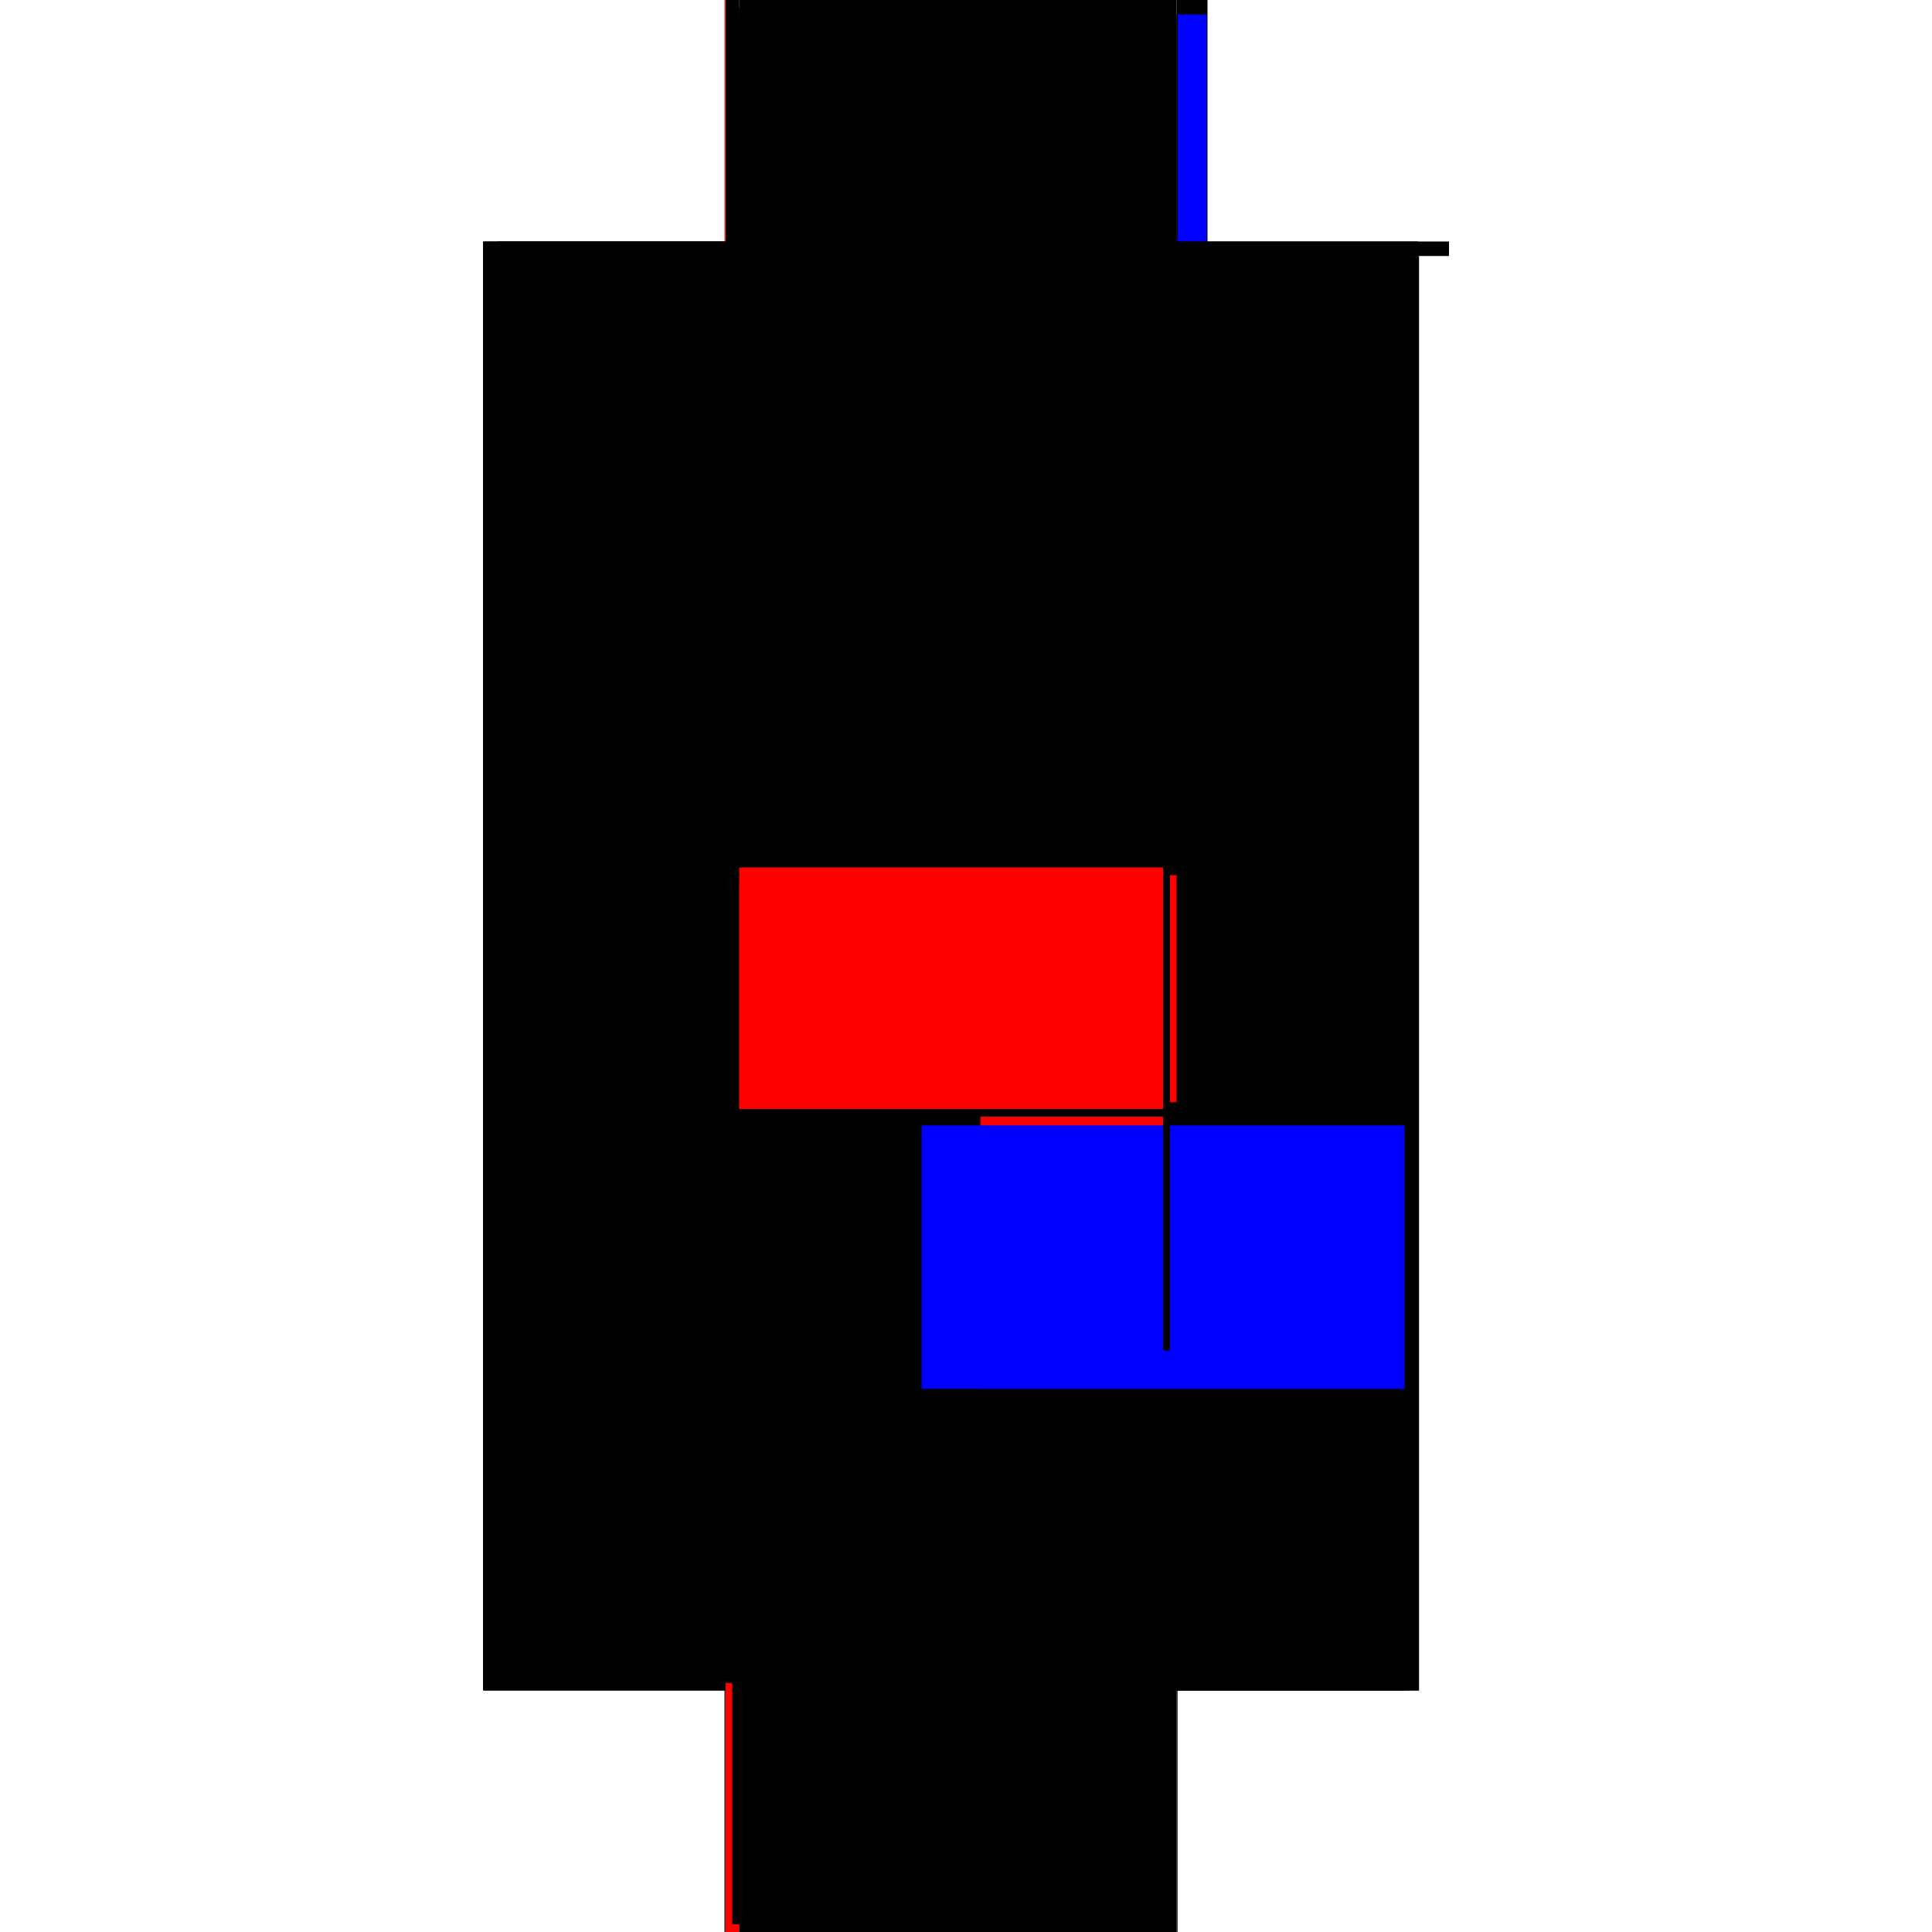 <?xml version="1.0" encoding="utf-8" ?>
<svg xmlns="http://www.w3.org/2000/svg" xmlns:ev="http://www.w3.org/2001/xml-events" xmlns:xlink="http://www.w3.org/1999/xlink" baseProfile="full" height="100%" version="1.1" viewBox="-1,-1,2,2" width="100%">
  <defs>
    <style type="text/css"><![CDATA[.vectorEffectClass {vector-effect: non-scaling-stroke;}]]></style>
  </defs>
  <line class="vectorEffectClass" fill="none" stroke="black" stroke-width="0.5" x1="-0.25" x2="-0.25" y1="0.75" y2="-0.75"/>
  <line class="vectorEffectClass" fill="none" stroke="black" stroke-width="0.5" x1="0.219" x2="0.219" y1="0.75" y2="-0.735"/>
  <line class="vectorEffectClass" fill="none" stroke="black" stroke-width="0.5" x1="-0.249" x2="-0.249" y1="0.75" y2="0.156"/>
  <line class="vectorEffectClass" fill="none" stroke="black" stroke-width="0.5" x1="0.218" x2="0.218" y1="0.75" y2="0.156"/>
  <line class="vectorEffectClass" fill="none" stroke="black" stroke-width="0.5" x1="-0.235" x2="-0.235" y1="0.141" y2="-0.328"/>
  <line class="vectorEffectClass" fill="none" stroke="black" stroke-width="0.5" x1="0.204" x2="0.204" y1="0.141" y2="-0.328"/>
  <line class="vectorEffectClass" fill="none" stroke="black" stroke-width="0.5" x1="-0.235" x2="0.218" y1="-0.75" y2="-0.75"/>
  <line class="vectorEffectClass" fill="none" stroke="black" stroke-width="0.5" x1="-0.235" x2="0.204" y1="0.75" y2="0.75"/>
  <line class="vectorEffectClass" fill="none" stroke="black" stroke-width="0.5" x1="-0.235" x2="0.204" y1="-0.328" y2="-0.328"/>
  <line class="vectorEffectClass" fill="none" stroke="black" stroke-width="0.5" x1="-0.235" x2="0.204" y1="0.155" y2="0.155"/>
  <line class="vectorEffectClass" fill="none" stroke="black" stroke-width="0.5" x1="-0.235" x2="0.204" y1="0.141" y2="0.141"/>
  <line class="vectorEffectClass" fill="none" stroke="black" stroke-width="0.5" x1="-0.235" x2="0.204" y1="-0.33" y2="-0.33"/>
  <line class="vectorEffectClass" fill="none" stroke="black" stroke-width="0.5" x1="-0.235" x2="0.204" y1="0.156" y2="0.156"/>
  <line class="vectorEffectClass" fill="none" stroke="black" stroke-width="0.5" x1="-0.249" x2="-0.249" y1="-0.33" y2="-0.75"/>
  <line class="vectorEffectClass" fill="none" stroke="black" stroke-width="0.5" x1="0.218" x2="0.218" y1="-0.33" y2="-0.735"/>
  <line class="vectorEffectClass" fill="none" stroke="black" stroke-width="0.5" x1="0.218" x2="0.25" y1="-0.75" y2="-0.75"/>
  <line class="vectorEffectClass" fill="none" stroke="blue" stroke-width="0.5" x1="0.219" x2="0.249" y1="-0.735" y2="-0.735"/>
  <line class="vectorEffectClass" fill="none" stroke="black" stroke-width="0.5" x1="0.25" x2="0.25" y1="-0.735" y2="-0.75"/>
  <line class="vectorEffectClass" fill="none" stroke="black" stroke-width="0.5" x1="0.218" x2="0.218" y1="-0.735" y2="-0.75"/>
  <line class="vectorEffectClass" fill="none" stroke="black" stroke-width="0.5" x1="-0.249" x2="-0.235" y1="-0.75" y2="-0.75"/>
  <line class="vectorEffectClass" fill="none" stroke="red" stroke-width="0.5" x1="-0.249" x2="-0.235" y1="0.75" y2="0.75"/>
  <line class="vectorEffectClass" fill="none" stroke="black" stroke-width="0.5" x1="0.204" x2="0.218" y1="0.75" y2="0.75"/>
  <line class="vectorEffectClass" fill="none" stroke="black" stroke-width="0.5" x1="-0.249" x2="-0.235" y1="-0.33" y2="-0.33"/>
  <line class="vectorEffectClass" fill="none" stroke="black" stroke-width="0.5" x1="0.204" x2="0.218" y1="-0.33" y2="-0.33"/>
  <line class="vectorEffectClass" fill="none" stroke="black" stroke-width="0.5" x1="-0.249" x2="-0.242" y1="0.156" y2="0.156"/>
  <line class="vectorEffectClass" fill="none" stroke="black" stroke-width="0.5" x1="-0.242" x2="-0.235" y1="0.156" y2="0.156"/>
  <line class="vectorEffectClass" fill="none" stroke="red" stroke-width="0.5" x1="0.211" x2="0.218" y1="0.156" y2="0.156"/>
  <line class="vectorEffectClass" fill="none" stroke="red" stroke-width="0.5" x1="-0.235" x2="-0.235" y1="0.155" y2="0.148"/>
  <line class="vectorEffectClass" fill="none" stroke="black" stroke-width="0.5" x1="-0.235" x2="-0.235" y1="0.148" y2="0.141"/>
  <line class="vectorEffectClass" fill="none" stroke="red" stroke-width="0.5" x1="0.204" x2="0.204" y1="0.155" y2="0.148"/>
  <line class="vectorEffectClass" fill="none" stroke="black" stroke-width="0.5" x1="0.204" x2="0.204" y1="0.148" y2="0.141"/>
  <line class="vectorEffectClass" fill="none" stroke="black" stroke-width="0.5" x1="0.204" x2="0.211" y1="0.156" y2="0.156"/>
  <line class="vectorEffectClass" fill="none" stroke="black" stroke-width="0.5" x1="-0.235" x2="-0.235" y1="-0.328" y2="-0.33"/>
  <line class="vectorEffectClass" fill="none" stroke="black" stroke-width="0.5" x1="0.204" x2="0.204" y1="-0.328" y2="-0.33"/>
  <line class="vectorEffectClass" fill="none" stroke="black" stroke-width="0.5" x1="-0.25" x2="-0.249" y1="0.75" y2="0.75"/>
  <line class="vectorEffectClass" fill="none" stroke="red" stroke-width="0.5" x1="-0.25" x2="-0.249" y1="-0.75" y2="-0.75"/>
  <line class="vectorEffectClass" fill="none" stroke="black" stroke-width="0.5" x1="0.218" x2="0.219" y1="-0.735" y2="-0.735"/>
  <line class="vectorEffectClass" fill="none" stroke="black" stroke-width="0.5" x1="0.218" x2="0.219" y1="0.75" y2="0.75"/>
  <line class="vectorEffectClass" fill="none" stroke="black" stroke-width="0.5" x1="-0.235" x2="-0.235" y1="0.156" y2="0.155"/>
  <line class="vectorEffectClass" fill="none" stroke="black" stroke-width="0.5" x1="0.204" x2="0.204" y1="0.156" y2="0.155"/>
  <line class="vectorEffectClass" fill="none" stroke="black" stroke-dasharray="5.0 5.0" stroke-width="0.5" x1="-0.242" x2="-0.242" y1="0.742" y2="0.156"/>
  <line class="vectorEffectClass" fill="none" stroke="black" stroke-dasharray="5.0 5.0" stroke-width="0.5" x1="0.211" x2="0.211" y1="0.742" y2="0.156"/>
  <line class="vectorEffectClass" fill="none" stroke="black" stroke-dasharray="5.0 5.0" stroke-width="0.5" x1="-0.235" x2="0.211" y1="-0.742" y2="-0.742"/>
  <line class="vectorEffectClass" fill="none" stroke="black" stroke-dasharray="5.0 5.0" stroke-width="0.5" x1="-0.235" x2="0.204" y1="-0.735" y2="-0.735"/>
  <line class="vectorEffectClass" fill="none" stroke="black" stroke-dasharray="5.0 5.0" stroke-width="0.5" x1="-0.235" x2="0.204" y1="0.742" y2="0.742"/>
  <line class="vectorEffectClass" fill="none" stroke="black" stroke-dasharray="5.0 5.0" stroke-width="0.5" x1="-0.235" x2="0.204" y1="0.735" y2="0.735"/>
  <line class="vectorEffectClass" fill="none" stroke="black" stroke-dasharray="5.0 5.0" stroke-width="0.5" x1="-0.235" x2="0.204" y1="-0.336" y2="-0.336"/>
  <line class="vectorEffectClass" fill="none" stroke="black" stroke-dasharray="5.0 5.0" stroke-width="0.5" x1="-0.235" x2="0.204" y1="-0.343" y2="-0.343"/>
  <line class="vectorEffectClass" fill="none" stroke="black" stroke-dasharray="5.0 5.0" stroke-width="0.5" x1="-0.235" x2="0.204" y1="0.453" y2="0.453"/>
  <line class="vectorEffectClass" fill="none" stroke="black" stroke-dasharray="5.0 5.0" stroke-width="0.5" x1="-0.235" x2="0.204" y1="0.438" y2="0.438"/>
  <line class="vectorEffectClass" fill="none" stroke="black" stroke-dasharray="5.0 5.0" stroke-width="0.5" x1="-0.235" x2="0.204" y1="-0.532" y2="-0.532"/>
  <line class="vectorEffectClass" fill="none" stroke="black" stroke-dasharray="5.0 5.0" stroke-width="0.5" x1="-0.235" x2="0.204" y1="-0.546" y2="-0.546"/>
  <line class="vectorEffectClass" fill="none" stroke="red" stroke-dasharray="5.0 5.0" stroke-width="0.5" x1="-0.235" x2="0.204" y1="0.148" y2="0.148"/>
  <line class="vectorEffectClass" fill="none" stroke="black" stroke-dasharray="5.0 5.0" stroke-width="0.5" x1="-0.242" x2="-0.242" y1="-0.336" y2="-0.742"/>
  <line class="vectorEffectClass" fill="none" stroke="black" stroke-dasharray="5.0 5.0" stroke-width="0.5" x1="0.211" x2="0.211" y1="-0.336" y2="-0.735"/>
  <line class="vectorEffectClass" fill="none" stroke="black" stroke-dasharray="5.0 5.0" stroke-width="0.5" x1="-0.235" x2="-0.235" y1="0.438" y2="0.156"/>
  <line class="vectorEffectClass" fill="none" stroke="blue" stroke-dasharray="5.0 5.0" stroke-width="0.5" x1="0.204" x2="0.204" y1="0.438" y2="0.165"/>
  <line class="vectorEffectClass" fill="none" stroke="black" stroke-dasharray="5.0 5.0" stroke-width="0.5" x1="-0.235" x2="-0.235" y1="0.735" y2="0.453"/>
  <line class="vectorEffectClass" fill="none" stroke="black" stroke-dasharray="5.0 5.0" stroke-width="0.5" x1="0.204" x2="0.204" y1="0.735" y2="0.453"/>
  <line class="vectorEffectClass" fill="none" stroke="black" stroke-dasharray="5.0 5.0" stroke-width="0.5" x1="-0.235" x2="-0.235" y1="-0.343" y2="-0.532"/>
  <line class="vectorEffectClass" fill="none" stroke="black" stroke-dasharray="5.0 5.0" stroke-width="0.5" x1="0.204" x2="0.204" y1="-0.343" y2="-0.532"/>
  <line class="vectorEffectClass" fill="none" stroke="black" stroke-dasharray="5.0 5.0" stroke-width="0.5" x1="-0.235" x2="-0.235" y1="-0.546" y2="-0.735"/>
  <line class="vectorEffectClass" fill="none" stroke="black" stroke-dasharray="5.0 5.0" stroke-width="0.5" x1="0.204" x2="0.204" y1="-0.546" y2="-0.735"/>
  <line class="vectorEffectClass" fill="none" stroke="black" stroke-dasharray="5.0 5.0" stroke-width="0.5" x1="-0.235" x2="-0.235" y1="0.453" y2="0.438"/>
  <line class="vectorEffectClass" fill="none" stroke="black" stroke-dasharray="5.0 5.0" stroke-width="0.5" x1="0.204" x2="0.204" y1="0.453" y2="0.438"/>
  <line class="vectorEffectClass" fill="none" stroke="black" stroke-dasharray="5.0 5.0" stroke-width="0.5" x1="-0.235" x2="-0.235" y1="-0.532" y2="-0.546"/>
  <line class="vectorEffectClass" fill="none" stroke="black" stroke-dasharray="5.0 5.0" stroke-width="0.5" x1="0.204" x2="0.204" y1="-0.532" y2="-0.546"/>
  <line class="vectorEffectClass" fill="none" stroke="black" stroke-dasharray="5.0 5.0" stroke-width="0.5" x1="-0.242" x2="-0.242" y1="0.156" y2="0.148"/>
  <line class="vectorEffectClass" fill="none" stroke="black" stroke-dasharray="5.0 5.0" stroke-width="0.5" x1="0.211" x2="0.211" y1="0.156" y2="0.148"/>
  <line class="vectorEffectClass" fill="none" stroke="blue" stroke-dasharray="5.0 5.0" stroke-width="0.5" x1="-0.235" x2="-0.235" y1="0.75" y2="0.75"/>
  <line class="vectorEffectClass" fill="none" stroke="black" stroke-dasharray="5.0 5.0" stroke-width="0.5" x1="-0.235" x2="-0.235" y1="-0.742" y2="-0.75"/>
  <line class="vectorEffectClass" fill="none" stroke="black" stroke-dasharray="5.0 5.0" stroke-width="0.5" x1="0.204" x2="0.204" y1="0.75" y2="0.742"/>
  <line class="vectorEffectClass" fill="none" stroke="black" stroke-dasharray="5.0 5.0" stroke-width="0.5" x1="-0.235" x2="-0.235" y1="0.742" y2="0.735"/>
  <line class="vectorEffectClass" fill="none" stroke="black" stroke-dasharray="5.0 5.0" stroke-width="0.5" x1="-0.235" x2="-0.235" y1="-0.336" y2="-0.343"/>
  <line class="vectorEffectClass" fill="none" stroke="black" stroke-dasharray="5.0 5.0" stroke-width="0.5" x1="-0.235" x2="-0.235" y1="-0.735" y2="-0.742"/>
  <line class="vectorEffectClass" fill="none" stroke="black" stroke-dasharray="5.0 5.0" stroke-width="0.5" x1="-0.242" x2="-0.235" y1="-0.742" y2="-0.742"/>
  <line class="vectorEffectClass" fill="none" stroke="black" stroke-dasharray="5.0 5.0" stroke-width="0.5" x1="0.211" x2="0.211" y1="-0.735" y2="-0.742"/>
  <line class="vectorEffectClass" fill="none" stroke="black" stroke-dasharray="5.0 5.0" stroke-width="0.5" x1="0.204" x2="0.211" y1="-0.735" y2="-0.735"/>
  <line class="vectorEffectClass" fill="none" stroke="black" stroke-dasharray="5.0 5.0" stroke-width="0.5" x1="0.211" x2="0.218" y1="-0.735" y2="-0.735"/>
  <line class="vectorEffectClass" fill="none" stroke="black" stroke-dasharray="5.0 5.0" stroke-width="0.5" x1="0.204" x2="0.211" y1="0.742" y2="0.742"/>
  <line class="vectorEffectClass" fill="none" stroke="black" stroke-dasharray="5.0 5.0" stroke-width="0.5" x1="0.204" x2="0.204" y1="0.742" y2="0.735"/>
  <line class="vectorEffectClass" fill="none" stroke="black" stroke-dasharray="5.0 5.0" stroke-width="0.5" x1="0.204" x2="0.211" y1="-0.336" y2="-0.336"/>
  <line class="vectorEffectClass" fill="none" stroke="black" stroke-dasharray="5.0 5.0" stroke-width="0.5" x1="0.204" x2="0.204" y1="-0.336" y2="-0.343"/>
  <line class="vectorEffectClass" fill="none" stroke="black" stroke-dasharray="5.0 5.0" stroke-width="0.5" x1="0.204" x2="0.211" y1="0.148" y2="0.148"/>
  <line class="vectorEffectClass" fill="none" stroke="black" stroke-dasharray="5.0 5.0" stroke-width="0.5" x1="-0.242" x2="-0.235" y1="0.742" y2="0.742"/>
  <line class="vectorEffectClass" fill="none" stroke="black" stroke-dasharray="5.0 5.0" stroke-width="0.5" x1="-0.242" x2="-0.235" y1="-0.336" y2="-0.336"/>
  <line class="vectorEffectClass" fill="none" stroke="black" stroke-dasharray="5.0 5.0" stroke-width="0.5" x1="-0.242" x2="-0.235" y1="0.148" y2="0.148"/>
  <line class="vectorEffectClass" fill="none" stroke="black" stroke-dasharray="5.0 5.0" stroke-width="0.5" x1="-0.235" x2="-0.235" y1="-0.33" y2="-0.336"/>
  <line class="vectorEffectClass" fill="none" stroke="black" stroke-dasharray="5.0 5.0" stroke-width="0.5" x1="0.204" x2="0.204" y1="-0.33" y2="-0.336"/>
</svg>
